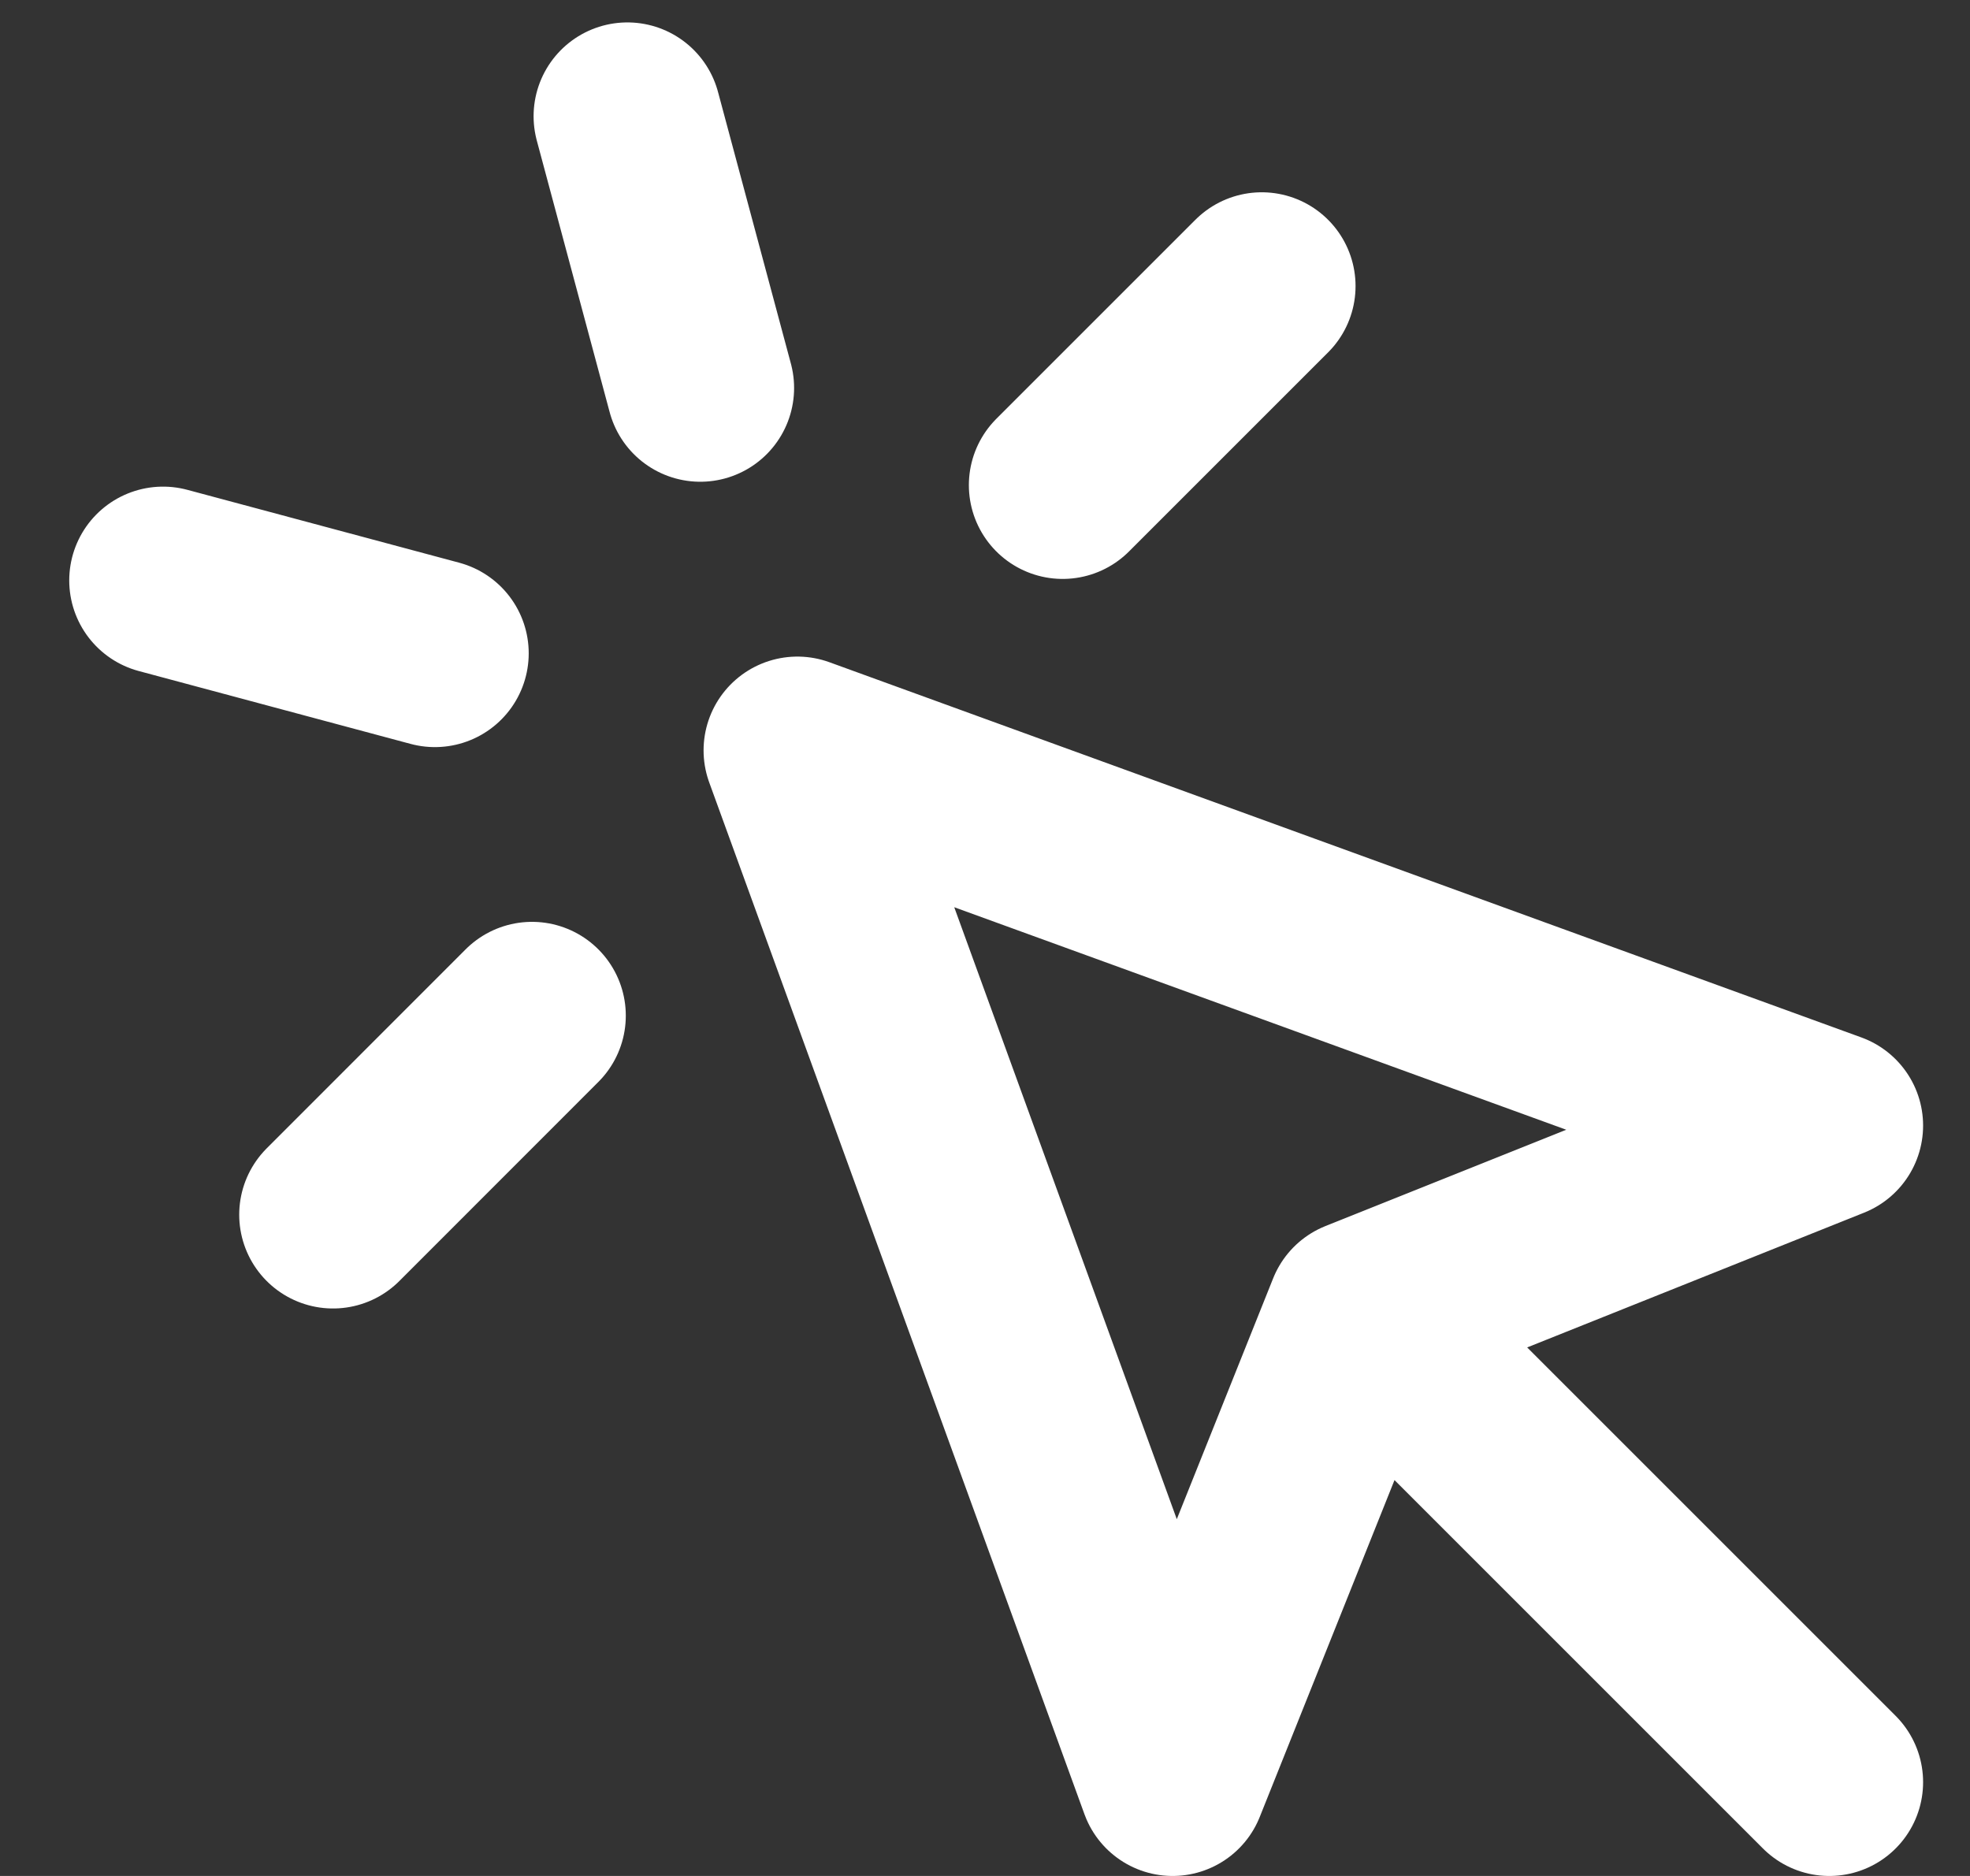 <svg width="21" height="20" viewBox="0 0 21 20" fill="none" xmlns="http://www.w3.org/2000/svg">
<rect x="0" y="0" width="21" height="20" fill="#333333" stroke="none"/>
<path d="M14.5 14L12.5 19L8.5 8L19.5 12L14.5 14ZM14.5 14L19.5 19M6.688 1.239L7.465 4.136M4.636 6.965L1.738 6.188M13.45 3.05L11.328 5.172M5.671 10.828L3.55 12.95" stroke="white" stroke-width="2" stroke-linecap="round" stroke-linejoin="round"/>
</svg>
